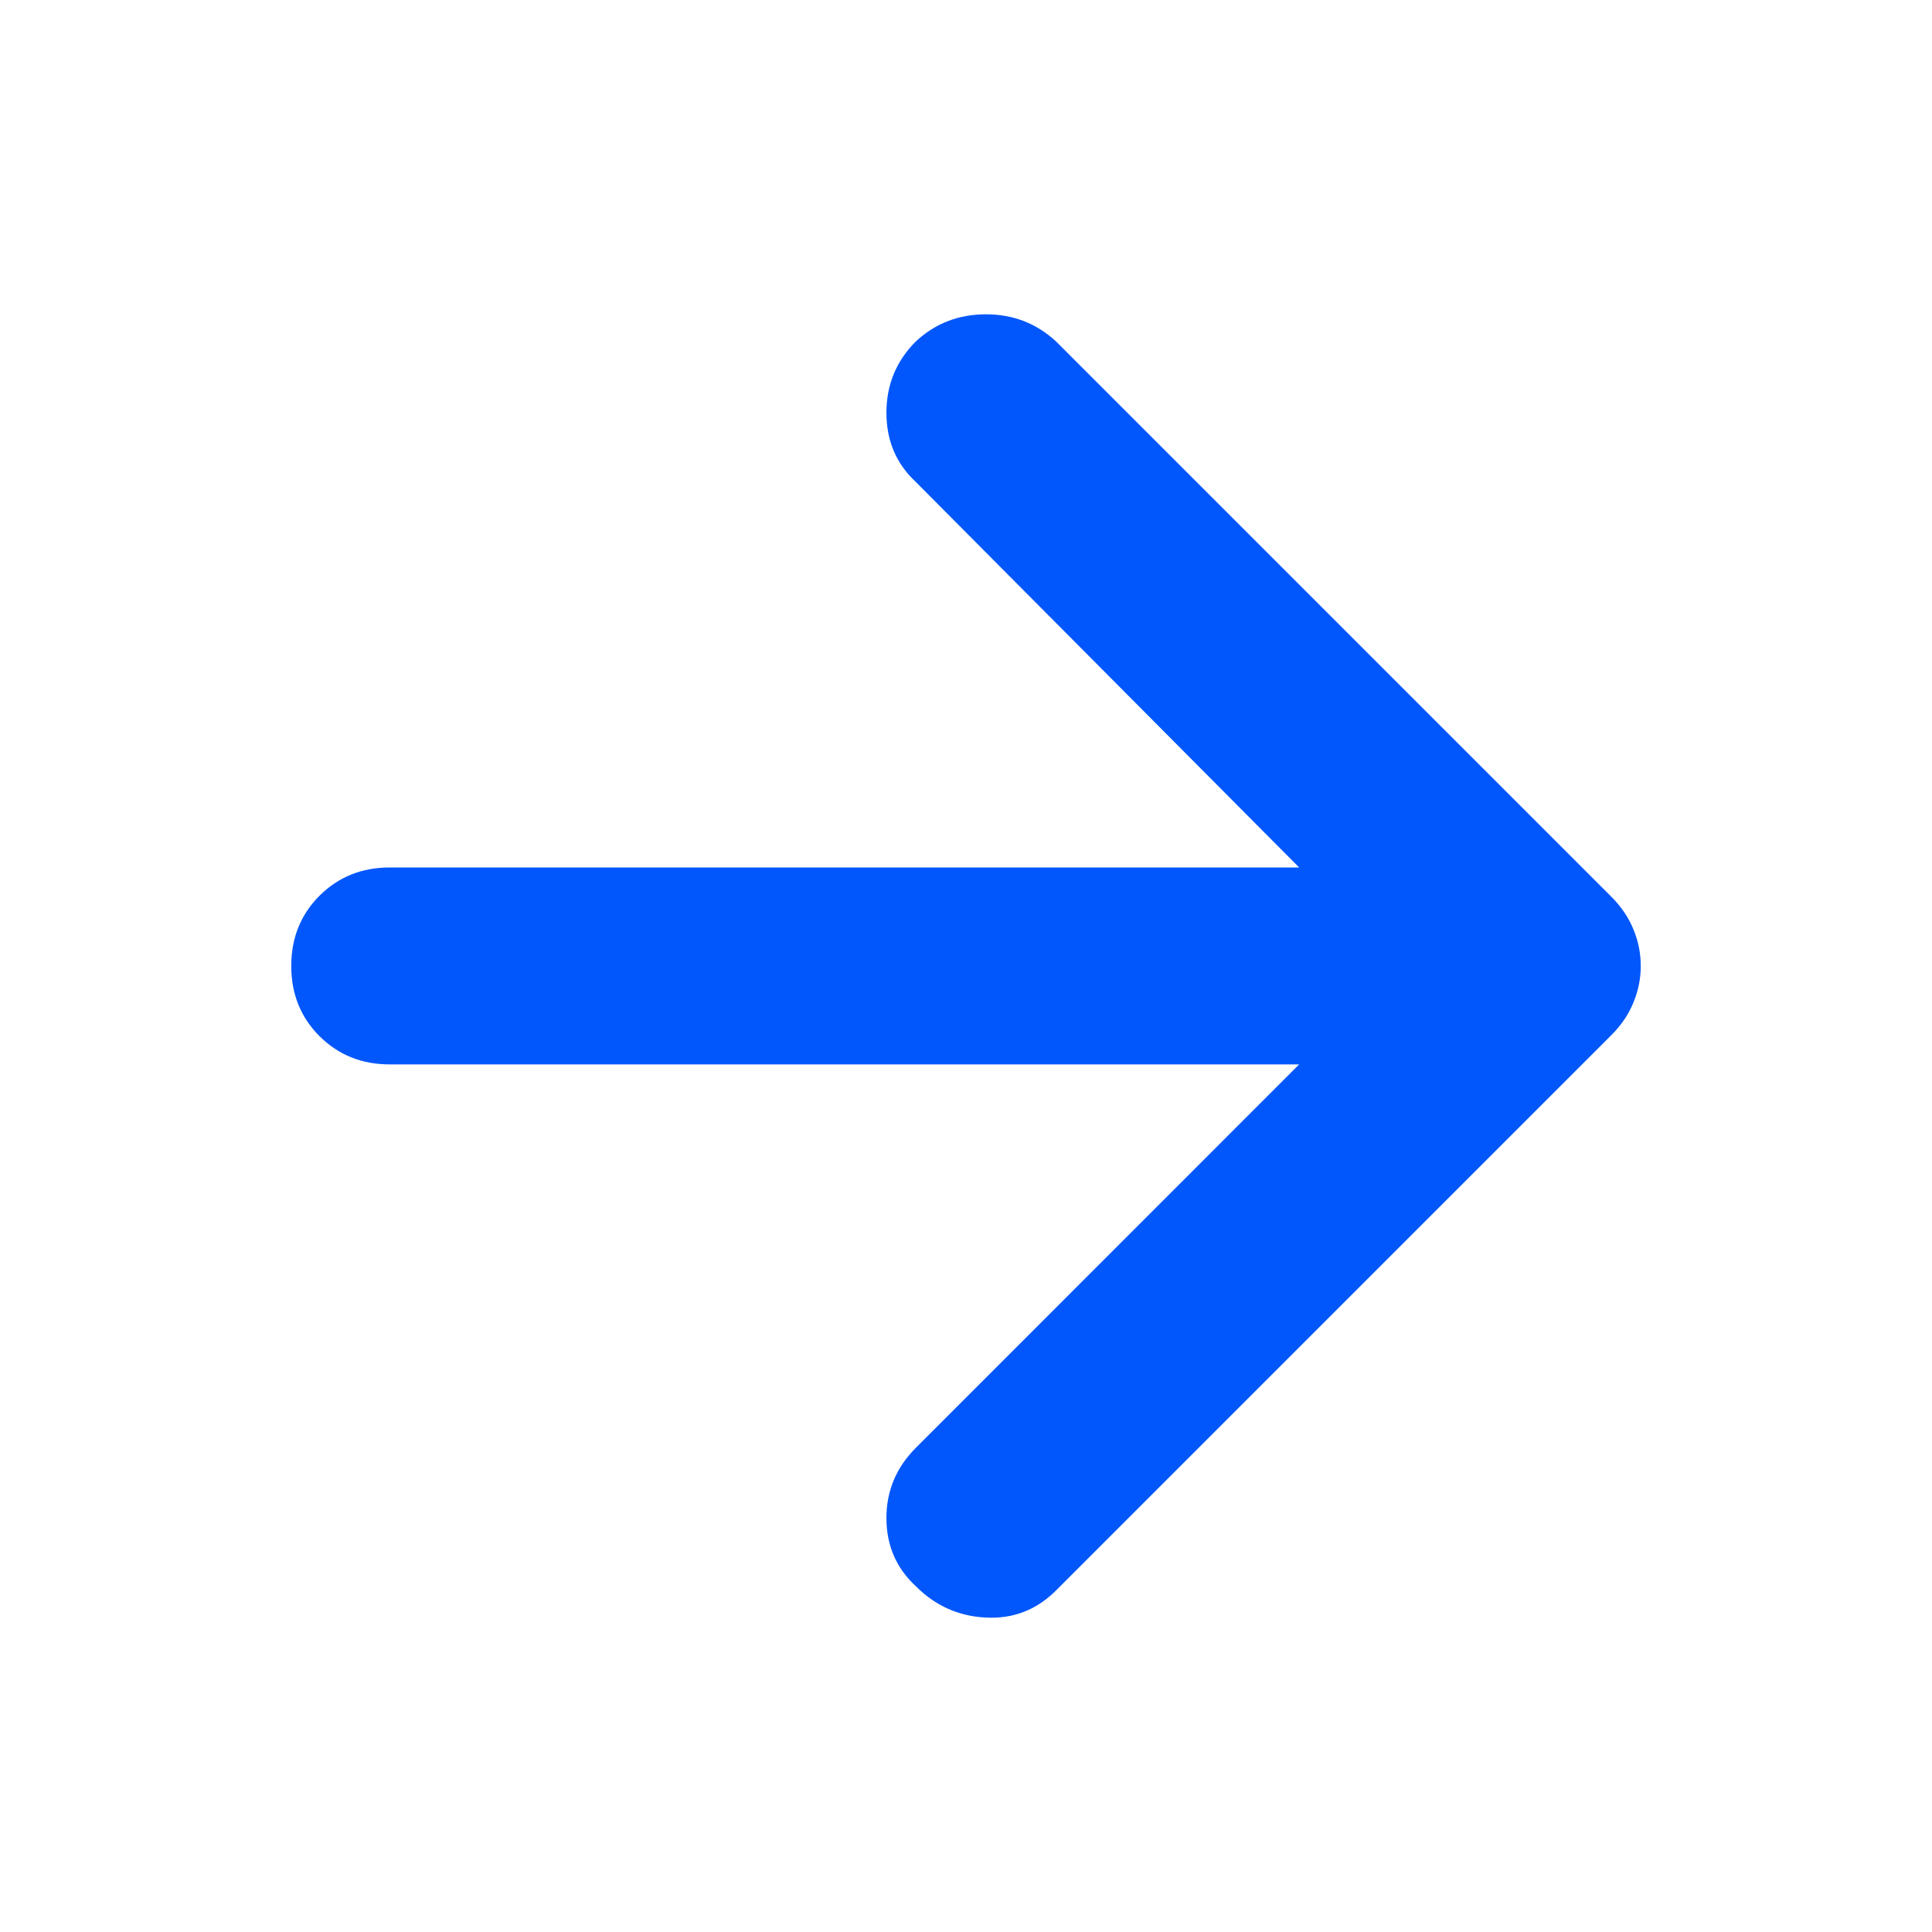 <svg width="16" height="16" viewBox="0 0 16 16" fill="none" xmlns="http://www.w3.org/2000/svg">
<path d="M7.584 13.136C7.422 12.986 7.341 12.798 7.341 12.572C7.341 12.347 7.422 12.153 7.584 11.991L10.759 8.815H3.228C2.996 8.815 2.803 8.737 2.646 8.581C2.49 8.425 2.412 8.231 2.412 8C2.412 7.768 2.49 7.574 2.646 7.418C2.803 7.262 2.996 7.184 3.228 7.184H10.759L7.584 3.991C7.422 3.84 7.341 3.65 7.341 3.418C7.341 3.187 7.422 2.99 7.584 2.828C7.745 2.678 7.939 2.603 8.165 2.603C8.39 2.603 8.584 2.678 8.746 2.828L13.345 7.427C13.426 7.508 13.487 7.598 13.527 7.696C13.568 7.794 13.588 7.895 13.588 8C13.588 8.104 13.568 8.205 13.527 8.303C13.487 8.402 13.426 8.491 13.345 8.572L8.746 13.171C8.584 13.333 8.39 13.408 8.165 13.396C7.939 13.385 7.745 13.298 7.584 13.136Z" fill="#0257FC"/>
</svg>
